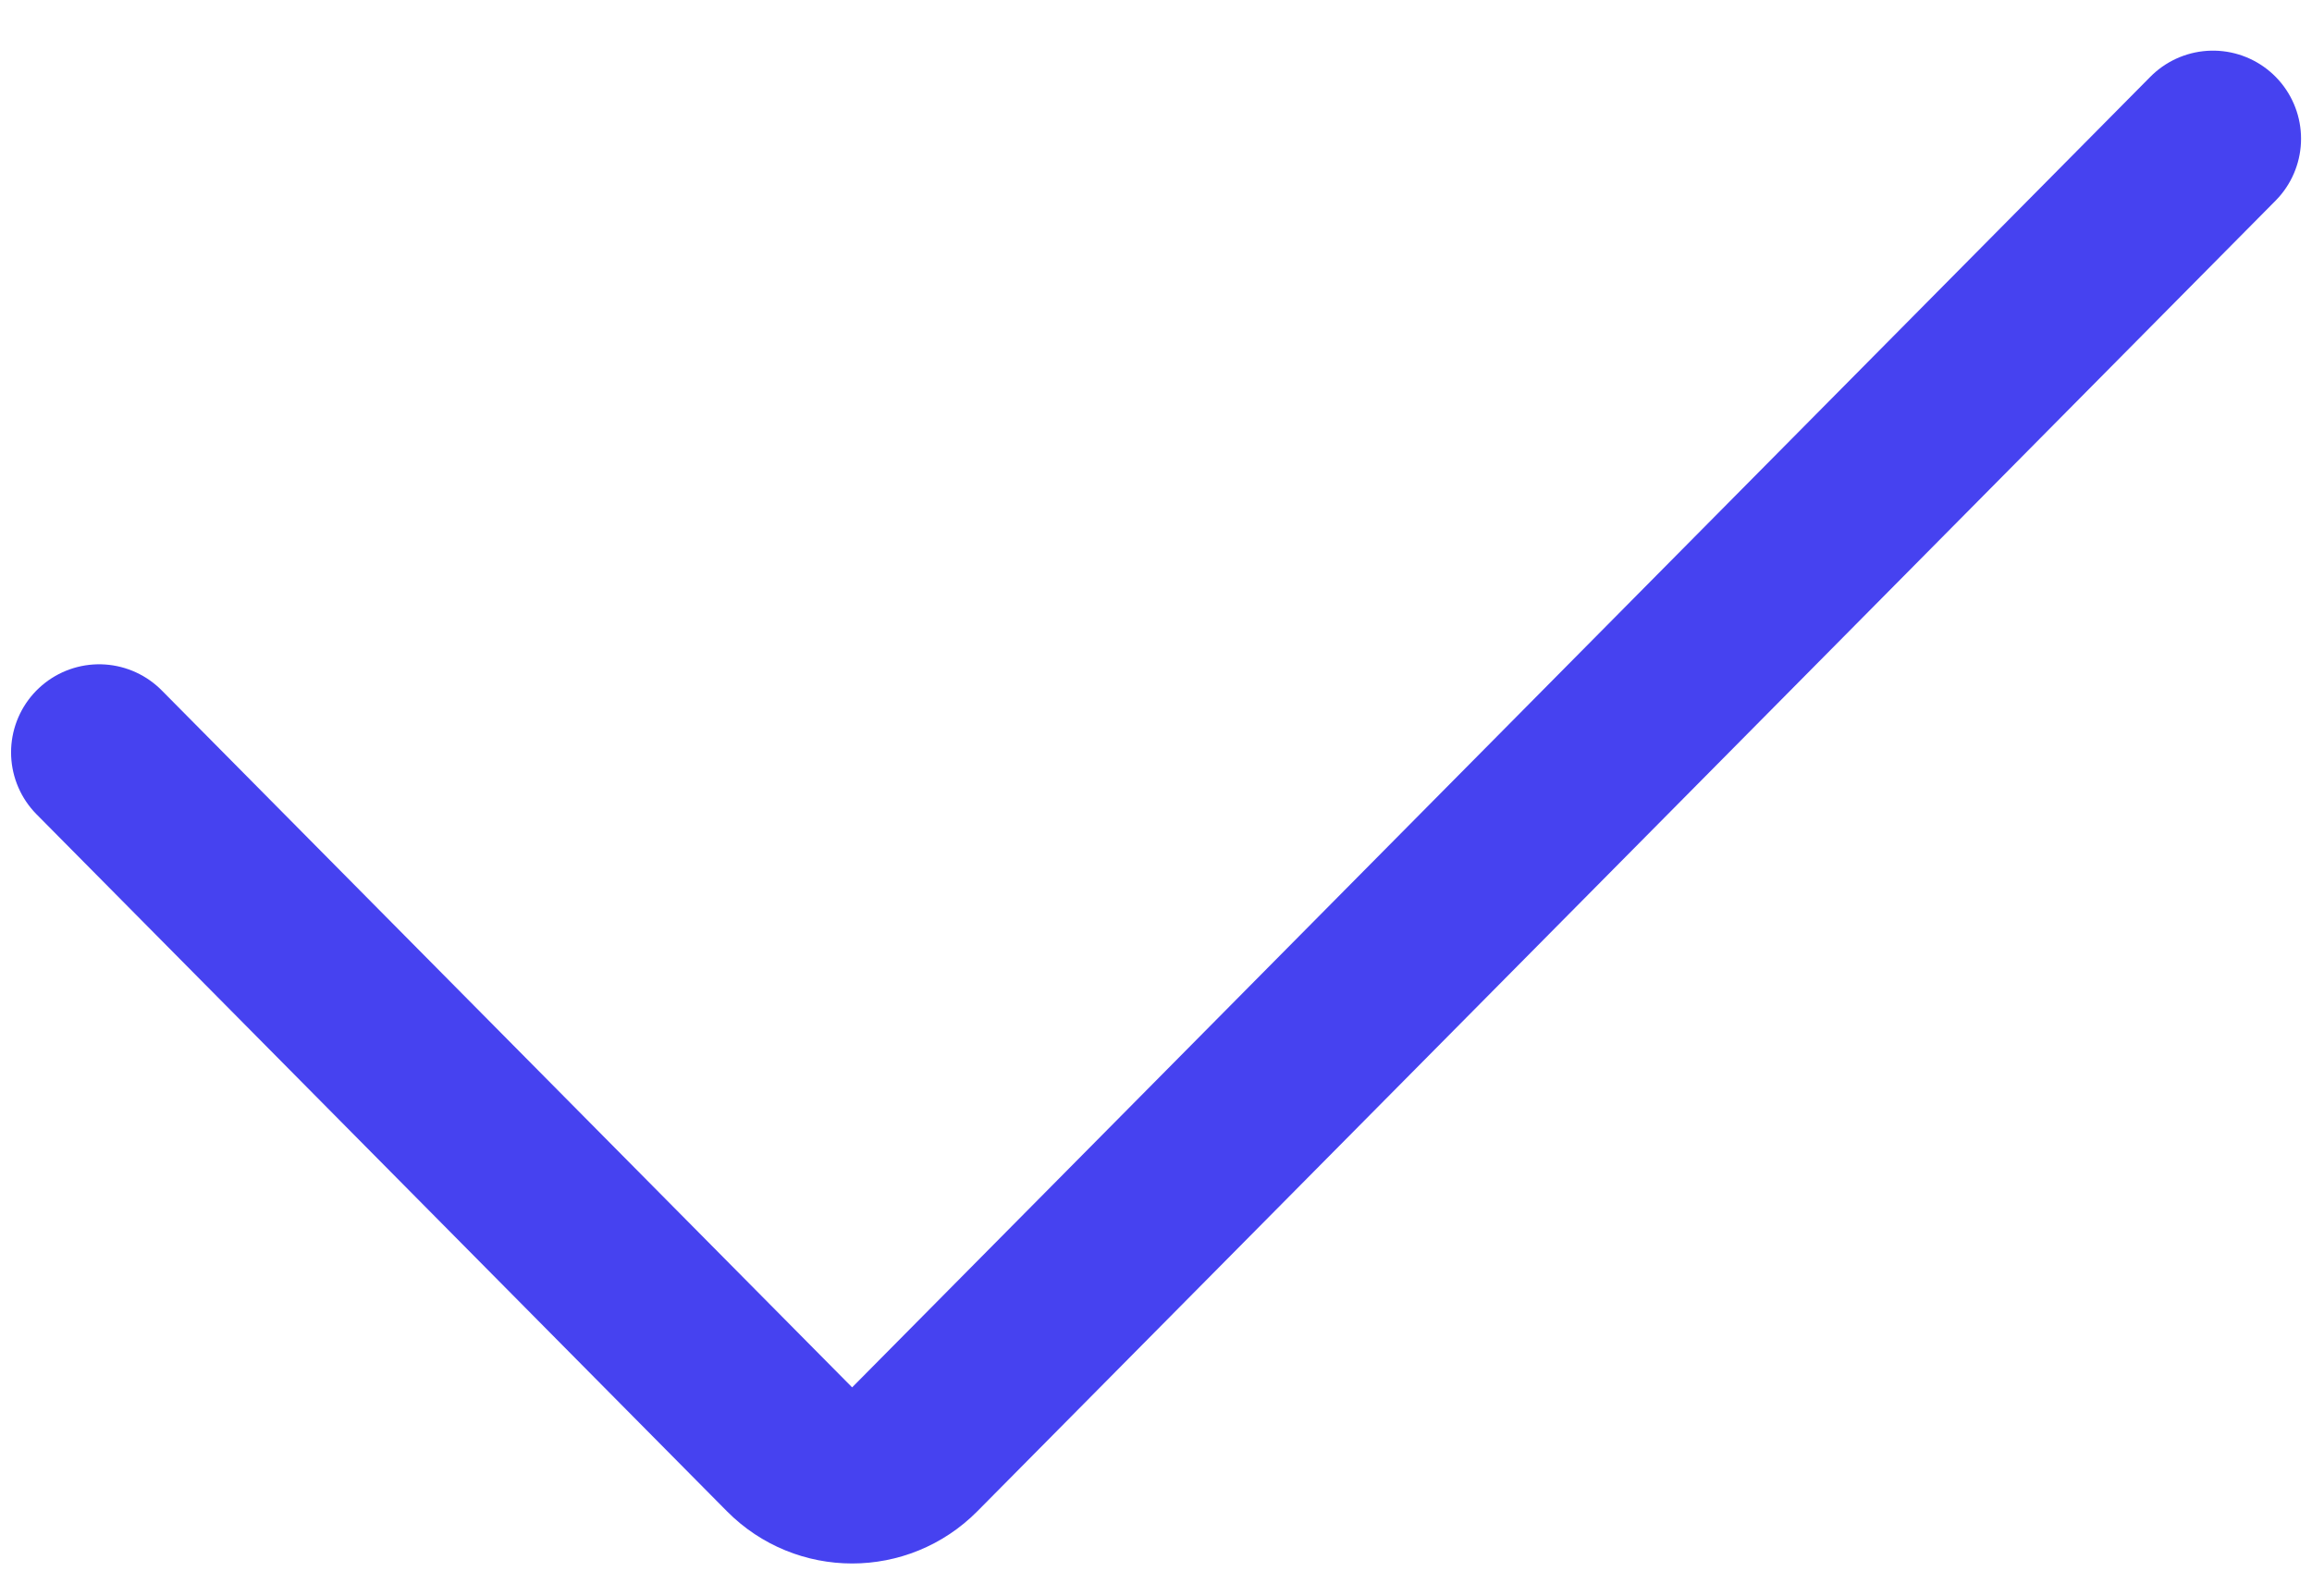 <svg width="42" height="29" viewBox="0 0 42 29" fill="none" xmlns="http://www.w3.org/2000/svg">
<path d="M1.801 13.669L14.343 26.332C14.969 26.964 15.991 26.964 16.617 26.332L40.201 2.52" stroke="#4642F0" stroke-width="3.2" stroke-linecap="round" stroke-linejoin="round"/>
</svg>
